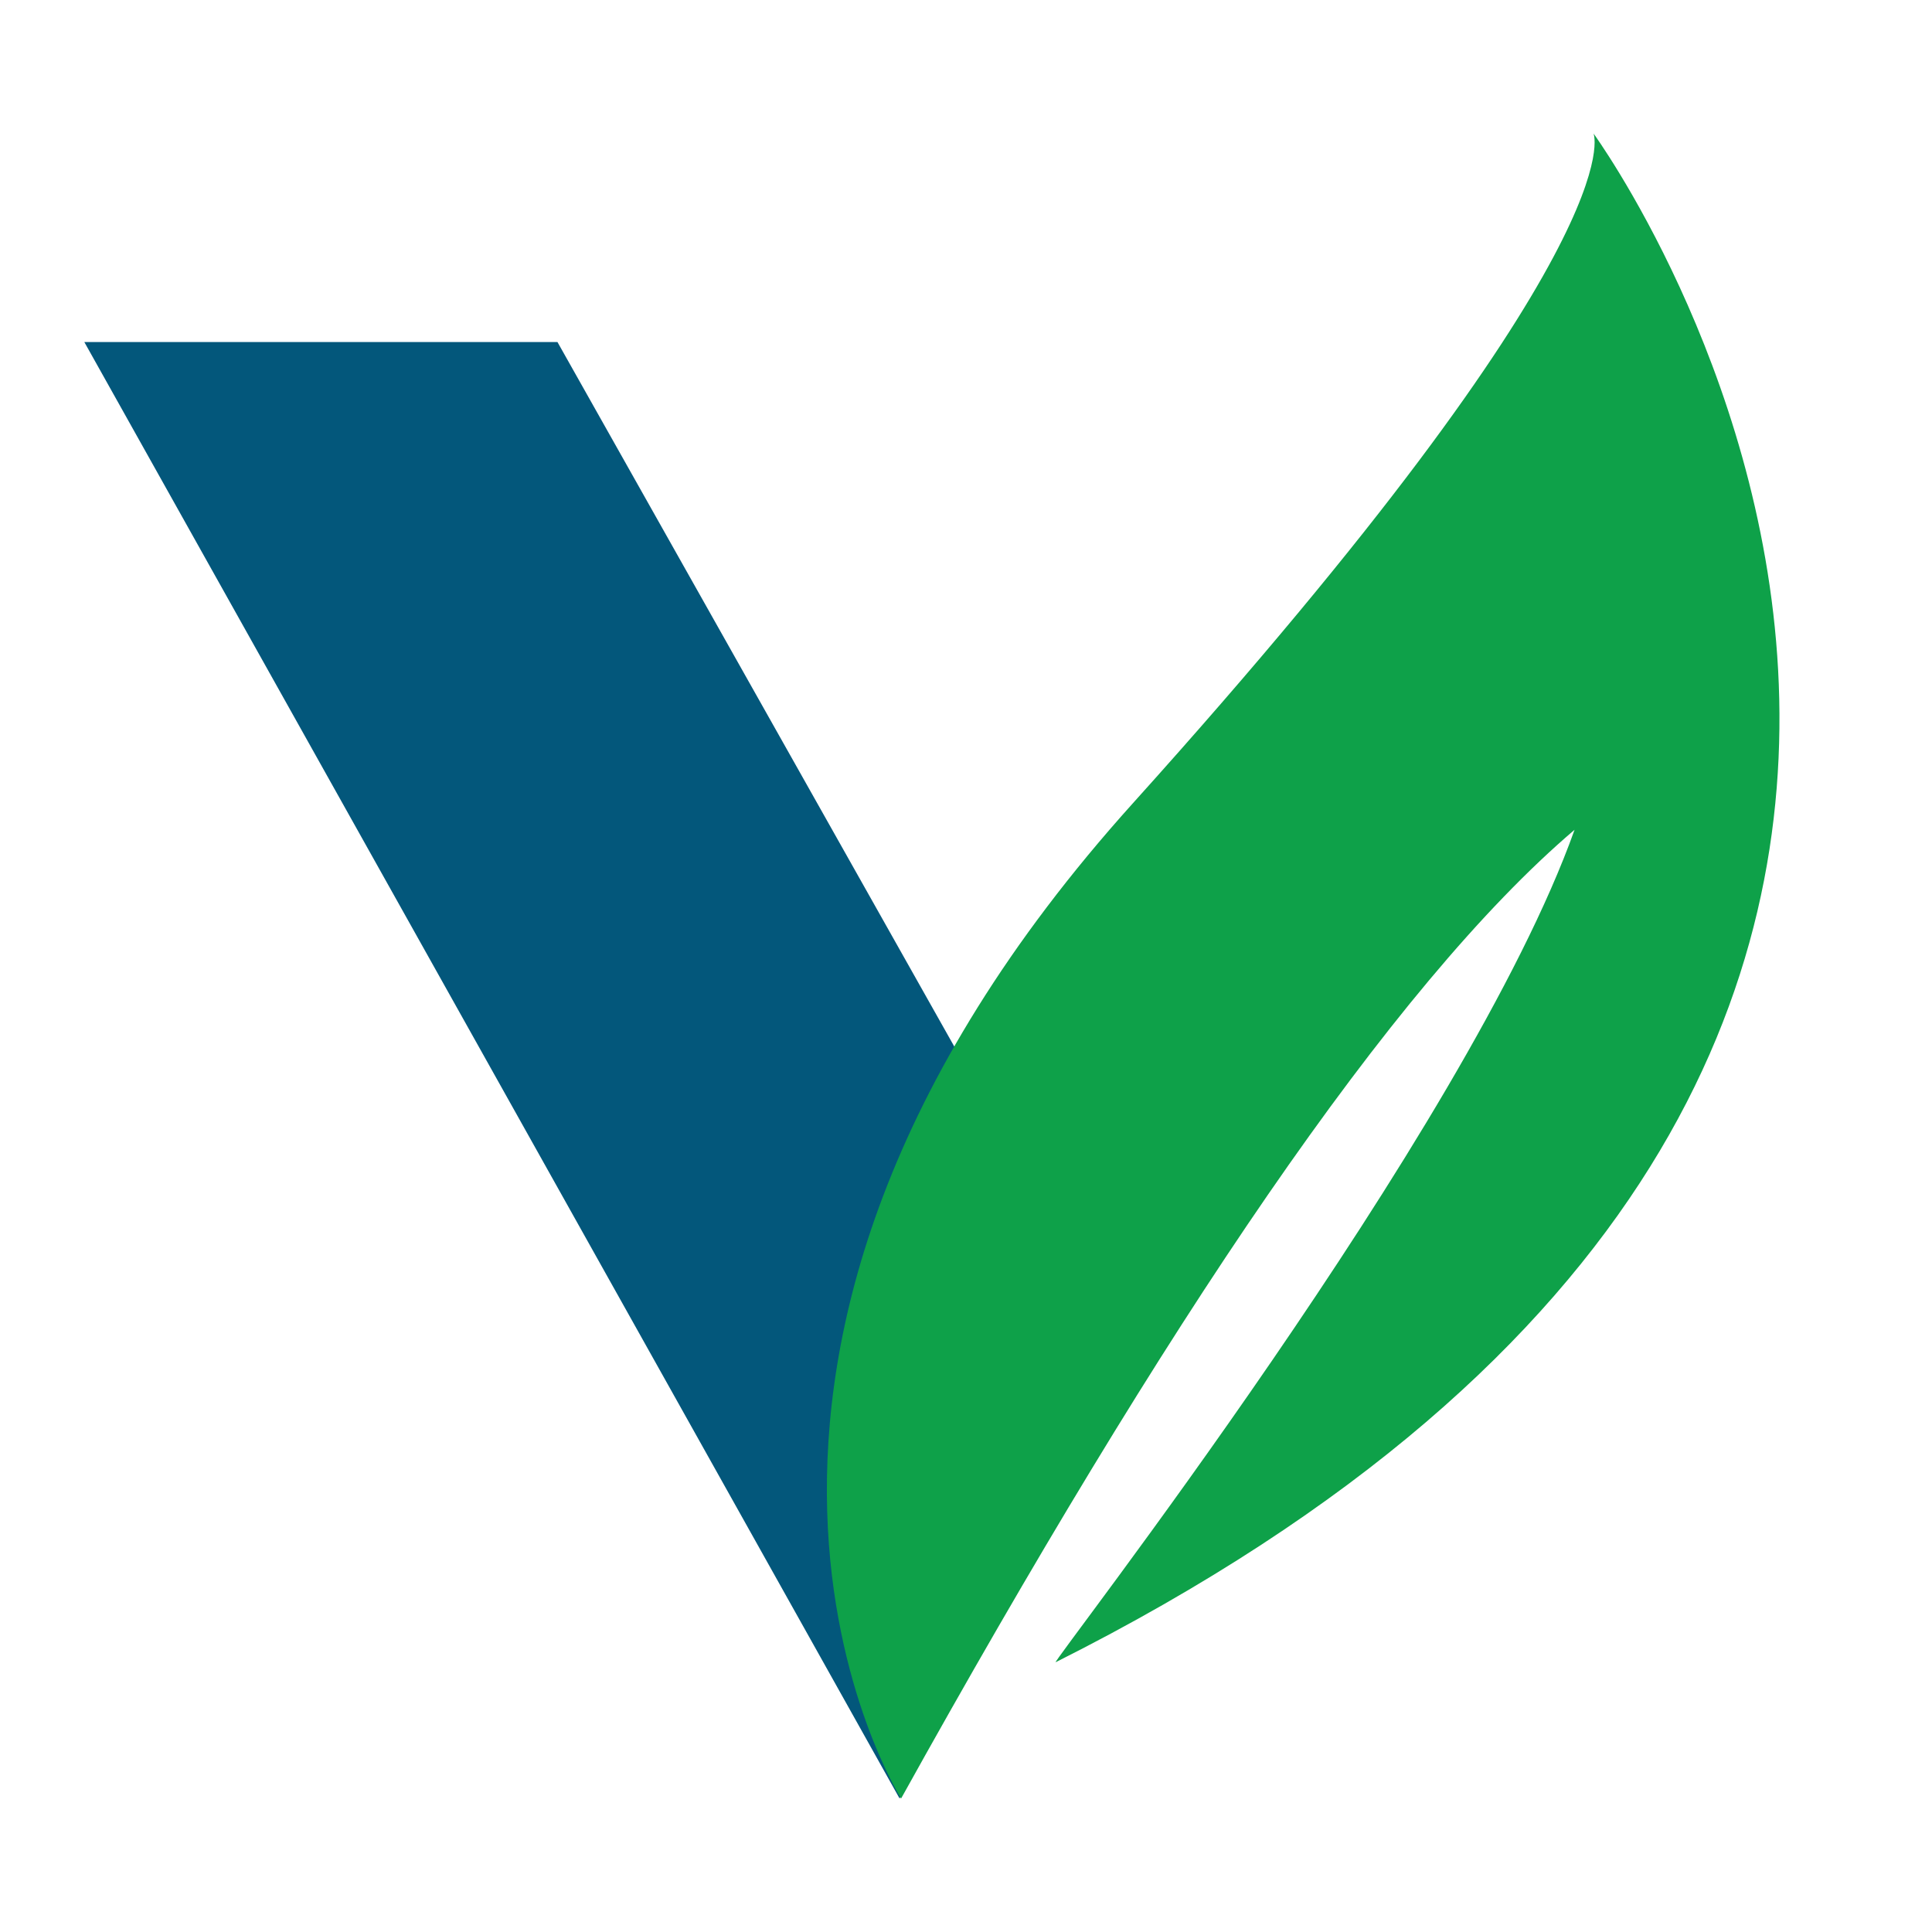 <svg xmlns="http://www.w3.org/2000/svg" id="Layer_1" data-name="Layer 1" viewBox="0 0 531.49 531.49"><defs><style>      .cls-1 {        fill: #03577b;      }      .cls-2 {        fill: #0ea149;        fill-rule: evenodd;      }    </style></defs><polygon class="cls-1" points="247.48 494.77 23.2 94.1 153.36 94.1 308.28 369.13 247.48 494.77"></polygon><path class="cls-2" d="M247.89,494.77c72.54-130.62,134.85-223.55,185.27-266.5-29.63,83.06-144.7,229.99-142.73,229C623.11,290.13,438.38,36.73,438.38,36.73c0,0,12.61,29.51-126.68,184.19-139.29,154.67-63.81,273.86-63.81,273.86"></path></svg>